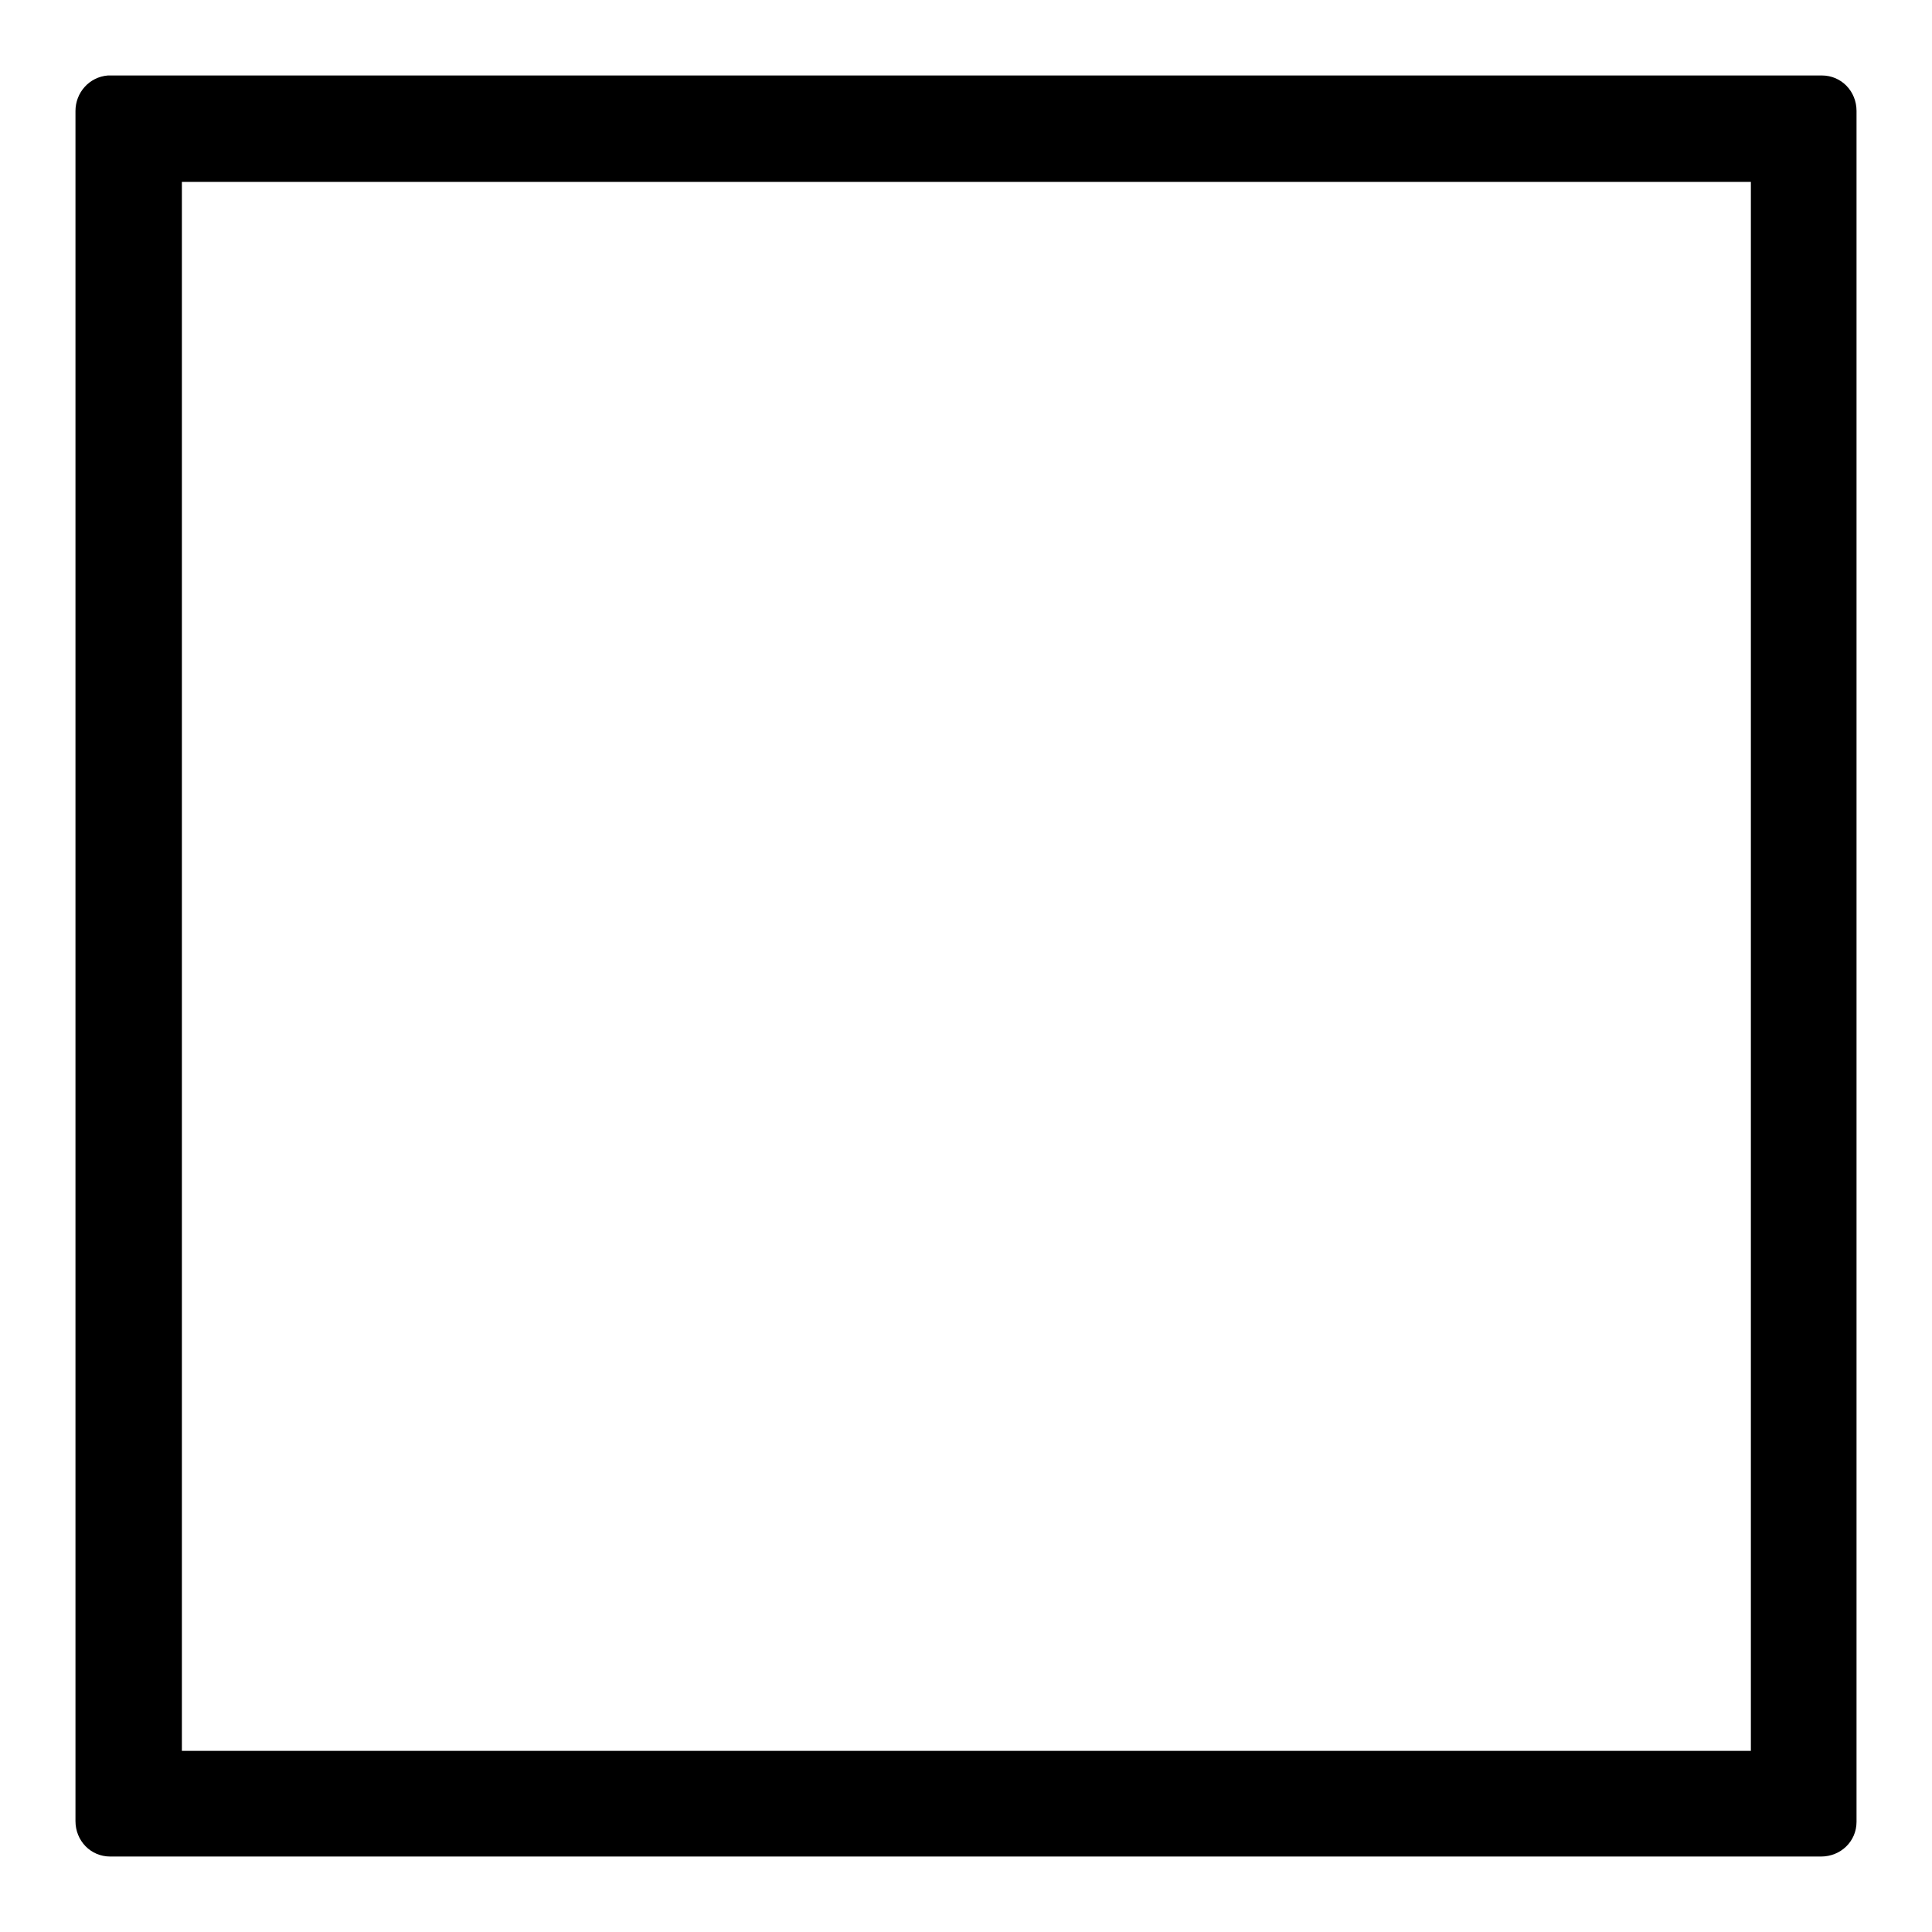 <?xml version="1.0" encoding="utf-8"?>
<!-- Svg Vector Icons : http://www.onlinewebfonts.com/icon -->
<!DOCTYPE svg PUBLIC "-//W3C//DTD SVG 1.1//EN" "http://www.w3.org/Graphics/SVG/1.1/DTD/svg11.dtd">
<svg version="1.1" xmlns="http://www.w3.org/2000/svg" xmlns:xlink="http://www.w3.org/1999/xlink" x="0px" y="0px" viewBox="0 0 256 256" enable-background="new 0 0 256 256" xml:space="preserve">
<g><g><path fill="#000000" d="M14.3,10c-2.5,0.2-4.3,2.3-4.3,4.7v226.6c0,2.6,2,4.7,4.6,4.7c0,0,0.1,0,0.1,0h226.6c2.6,0,4.7-2,4.7-4.6c0,0,0-0.1,0-0.1V14.7c0-2.6-2-4.7-4.6-4.7c0,0-0.1,0-0.1,0h-79.5H14.7C14.6,10,14.4,10,14.3,10z M24.1,24.1h137.7H232V232H24.1V24.1z"/></g></g>
</svg>